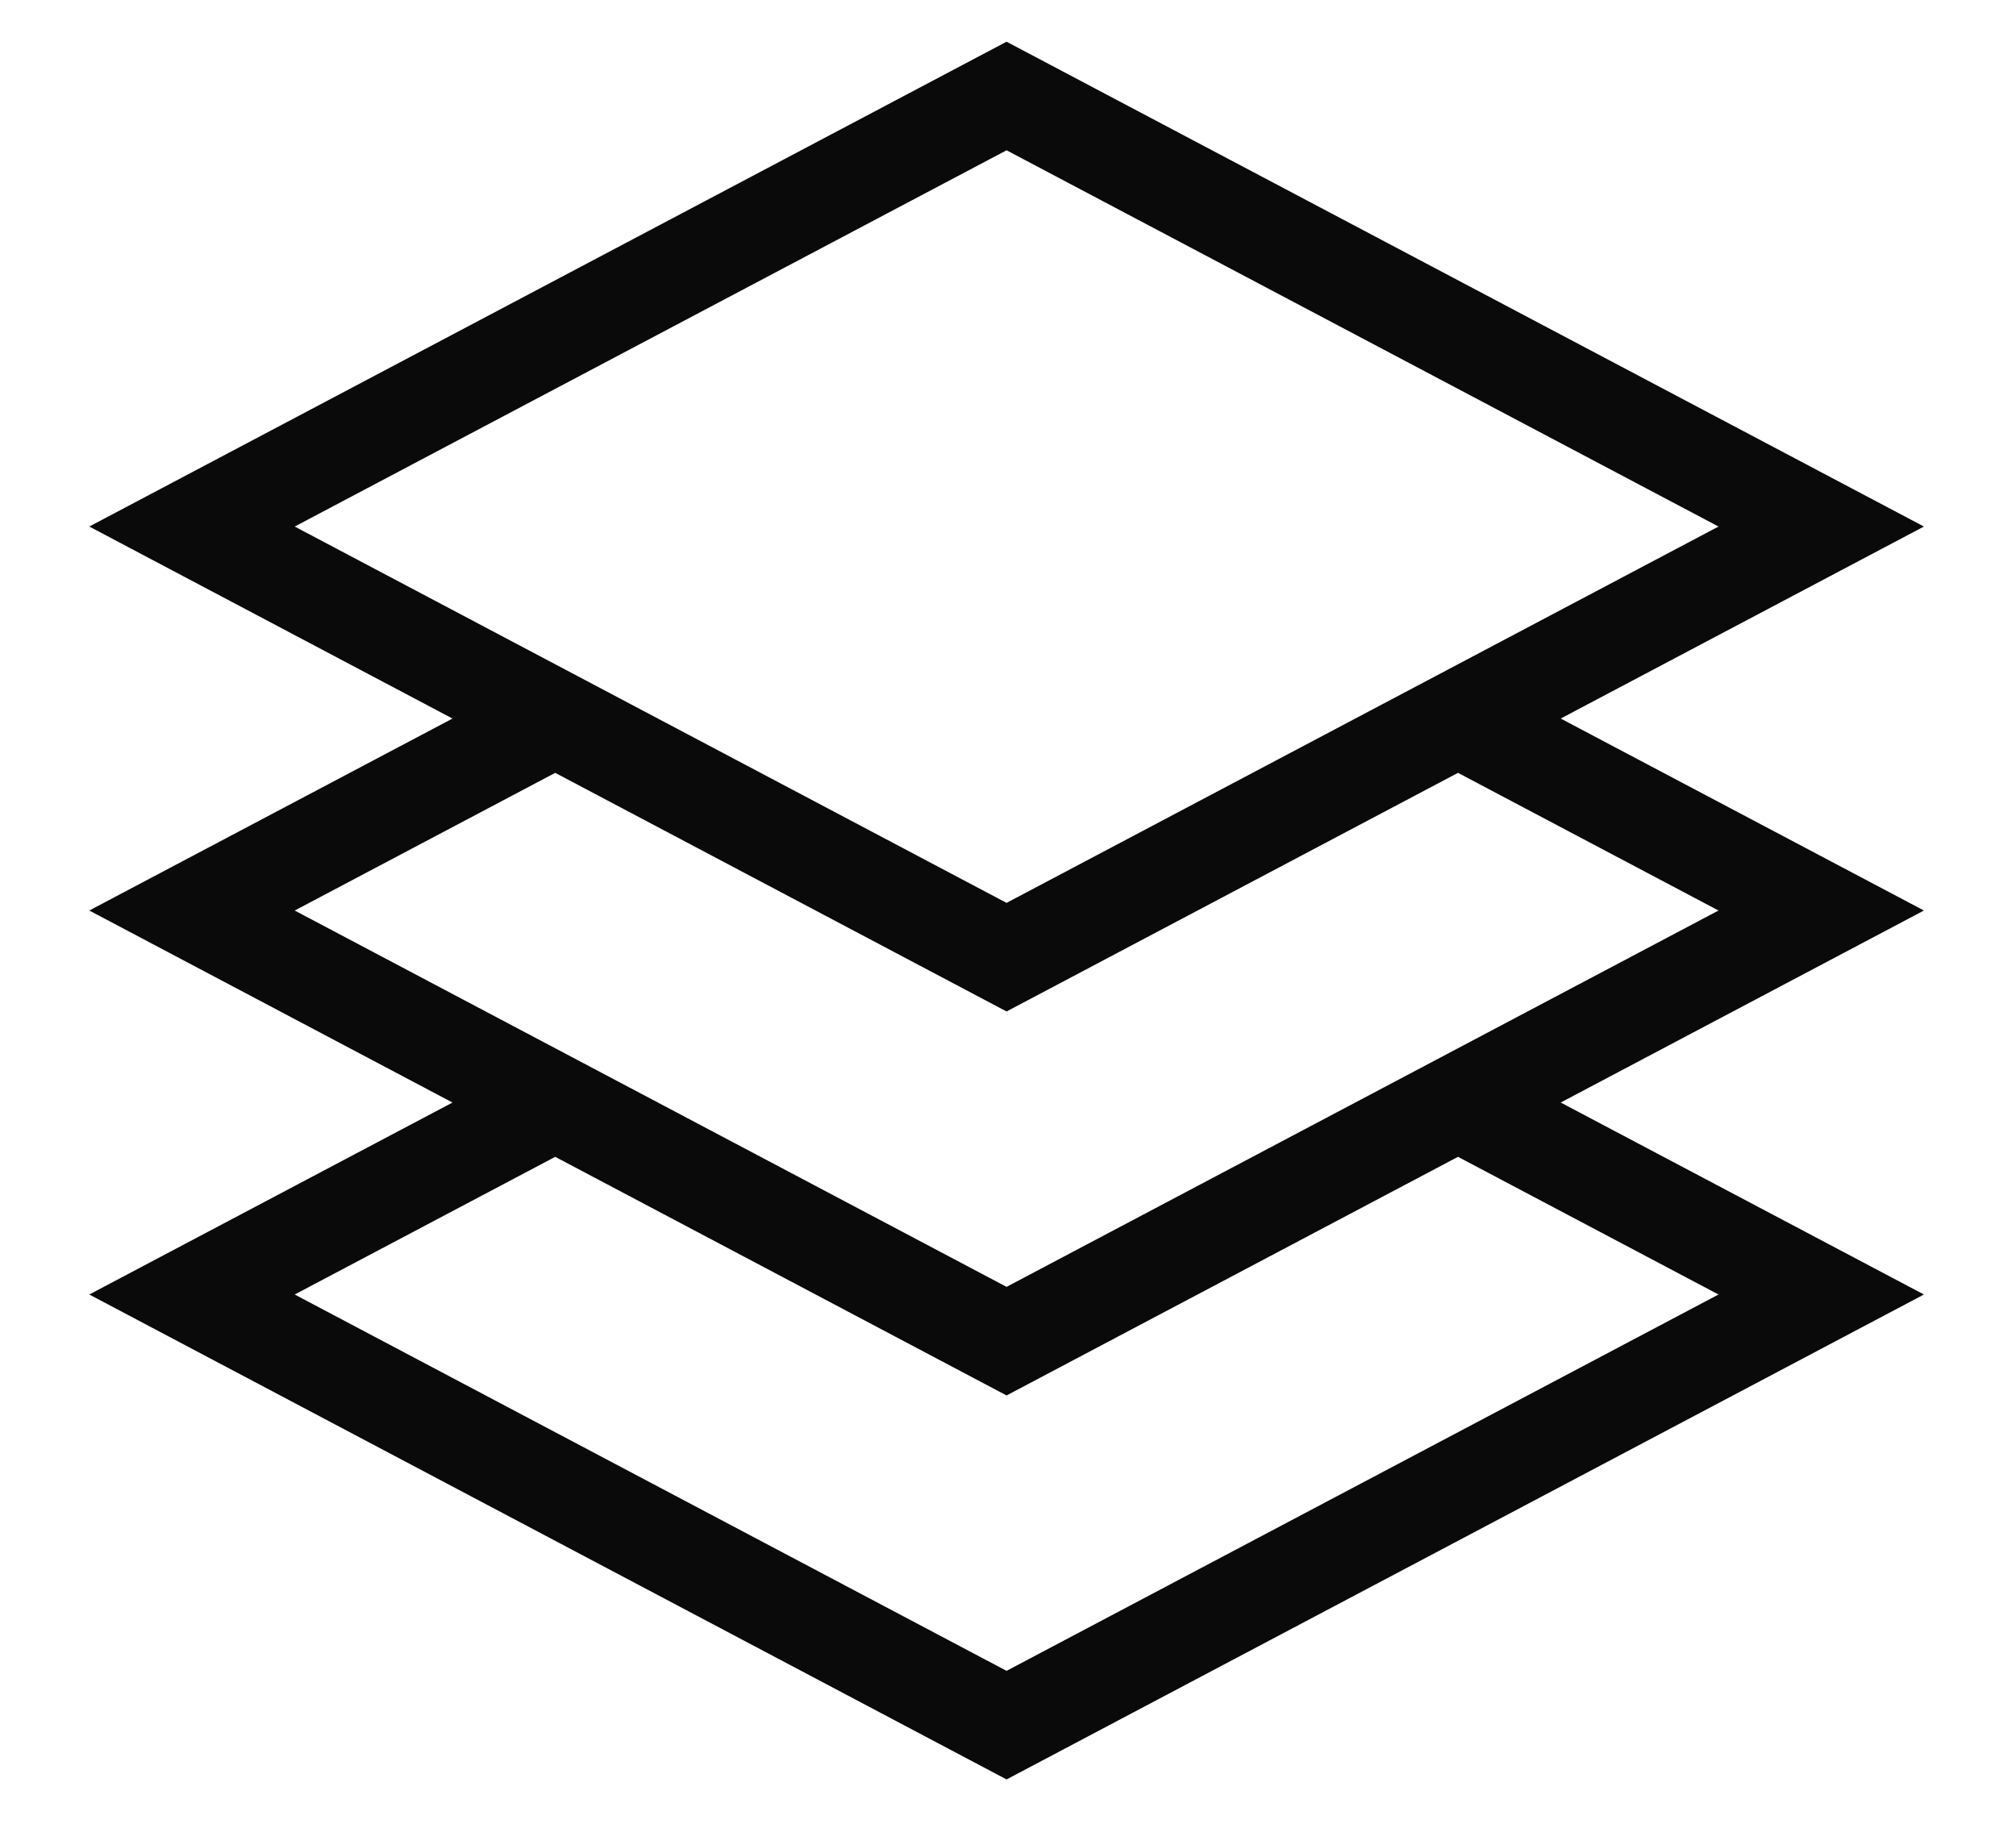 <?xml version="1.0" encoding="utf-8"?>
<svg xmlns="http://www.w3.org/2000/svg" fill="none" height="100%" overflow="visible" preserveAspectRatio="none" style="display: block;" viewBox="0 0 21 19" width="100%">
<path d="M5.784 7.485L2 9.485L10.485 13.971L18.971 9.485L15.187 7.485M5.784 11.485L2 13.485L10.485 17.971L18.971 13.485L15.187 11.485M10.485 1L18.971 5.485L10.485 9.971L2 5.485L10.485 1Z" id="Vector" stroke="#0A0A0A"/>
</svg>